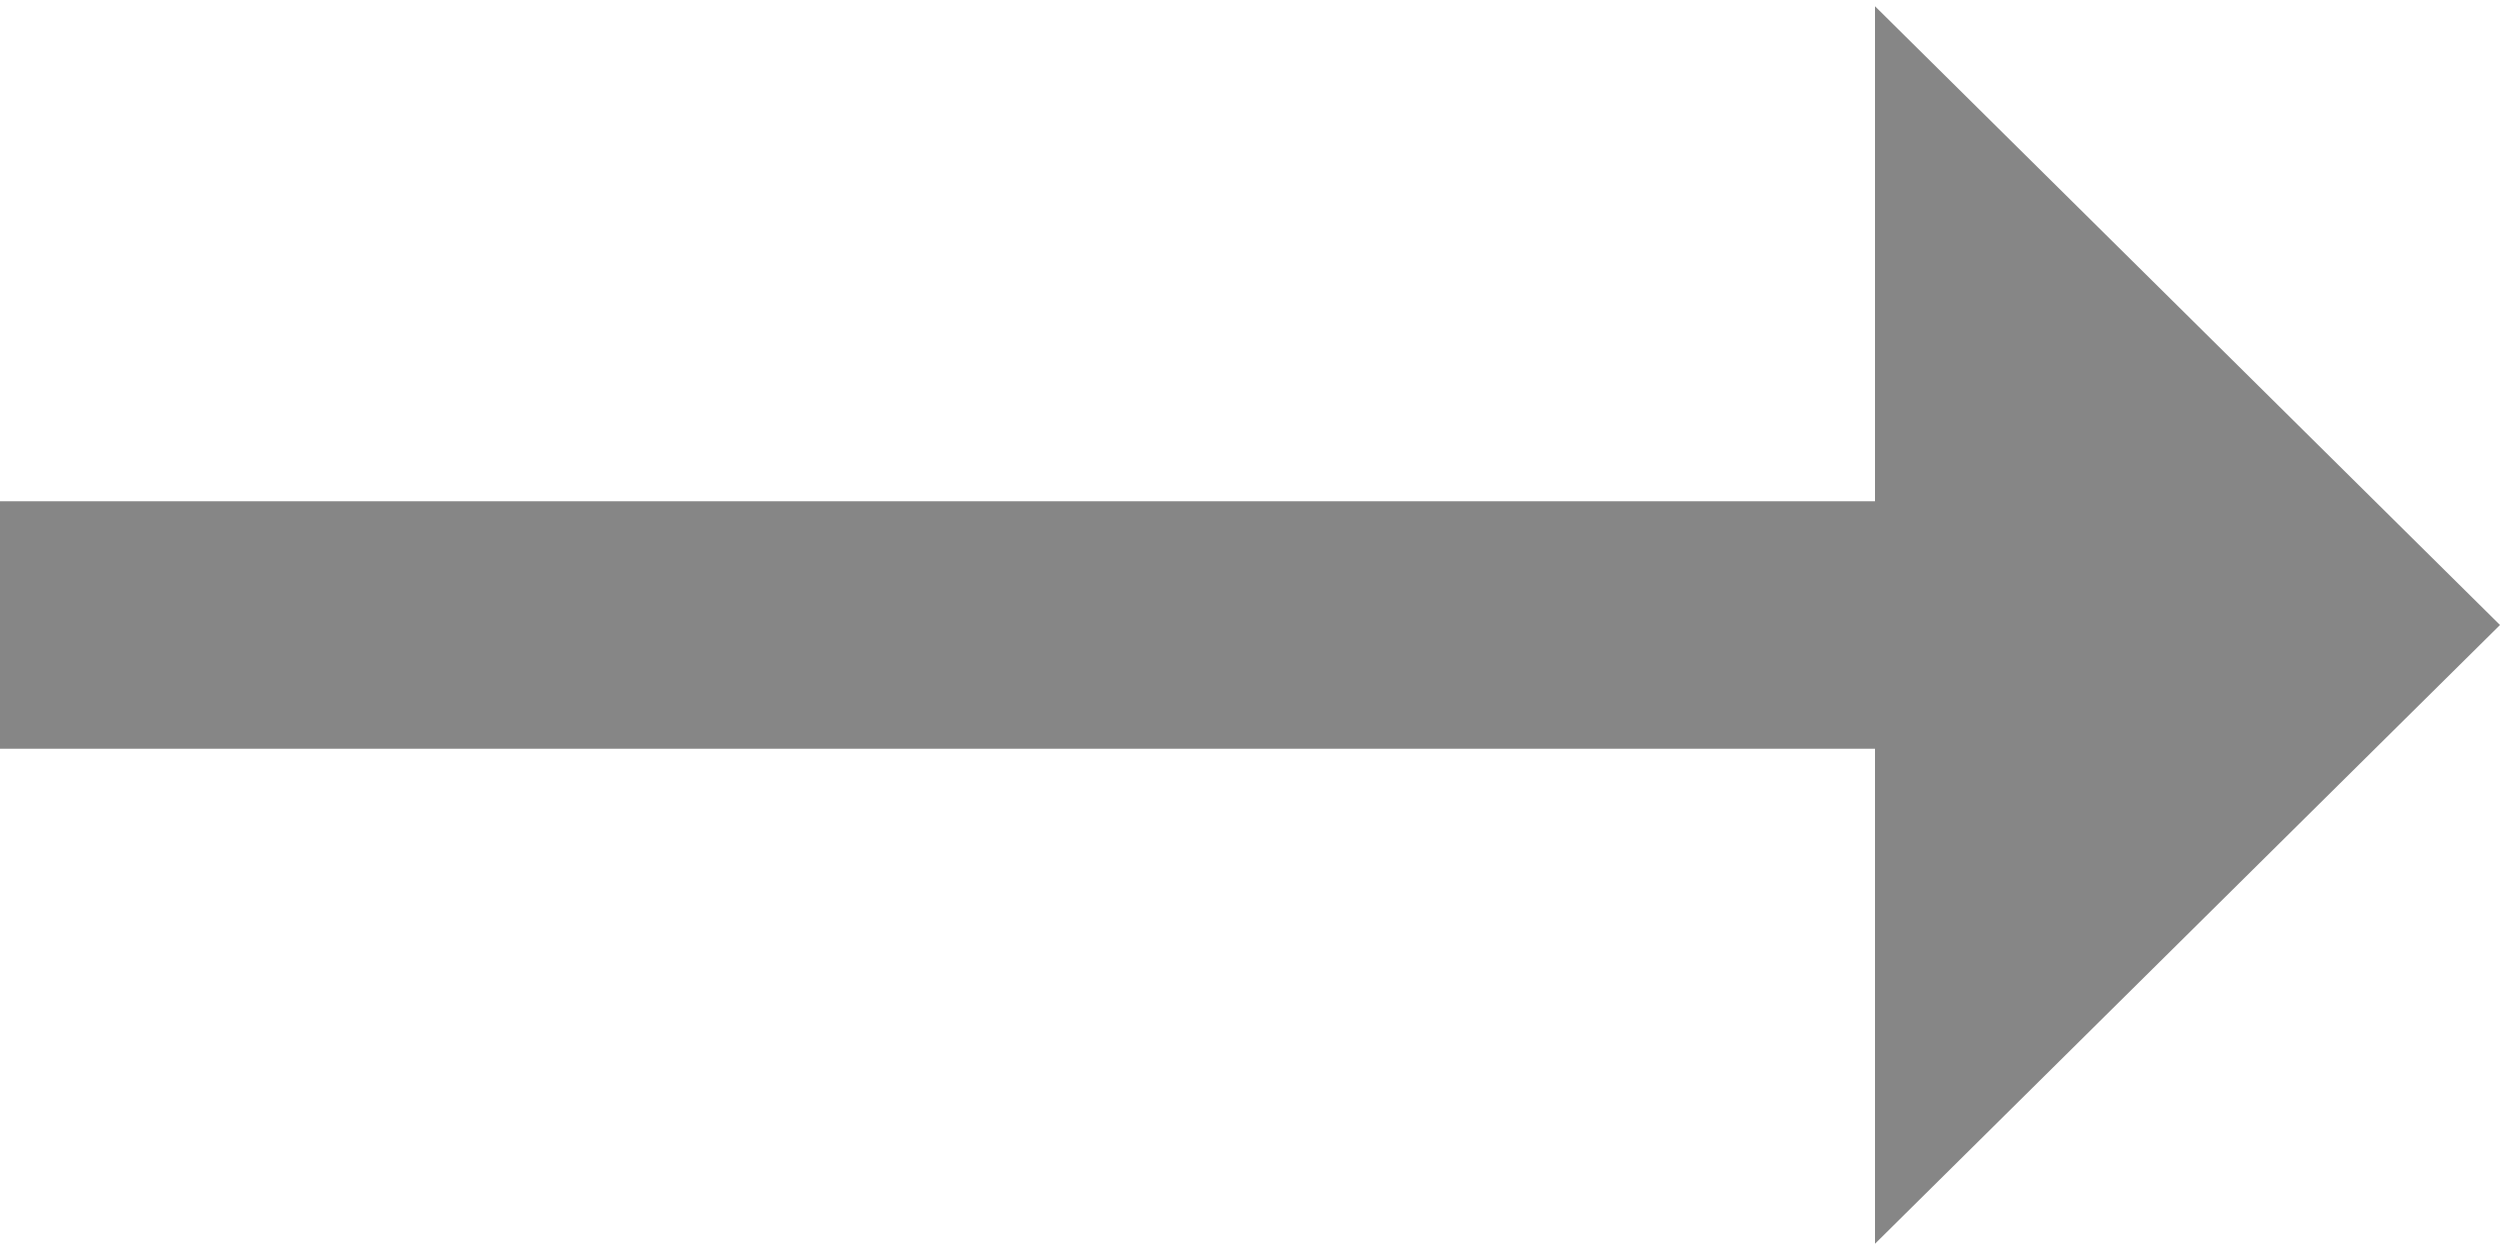 <svg width="12" height="6" viewBox="0 0 12 6" fill="none" xmlns="http://www.w3.org/2000/svg">
<path fill-rule="evenodd" clip-rule="evenodd" d="M9 0.03L12 3L9 5.97V3.594H0V2.406H9V0.03Z" fill="#868686"/>
</svg>
